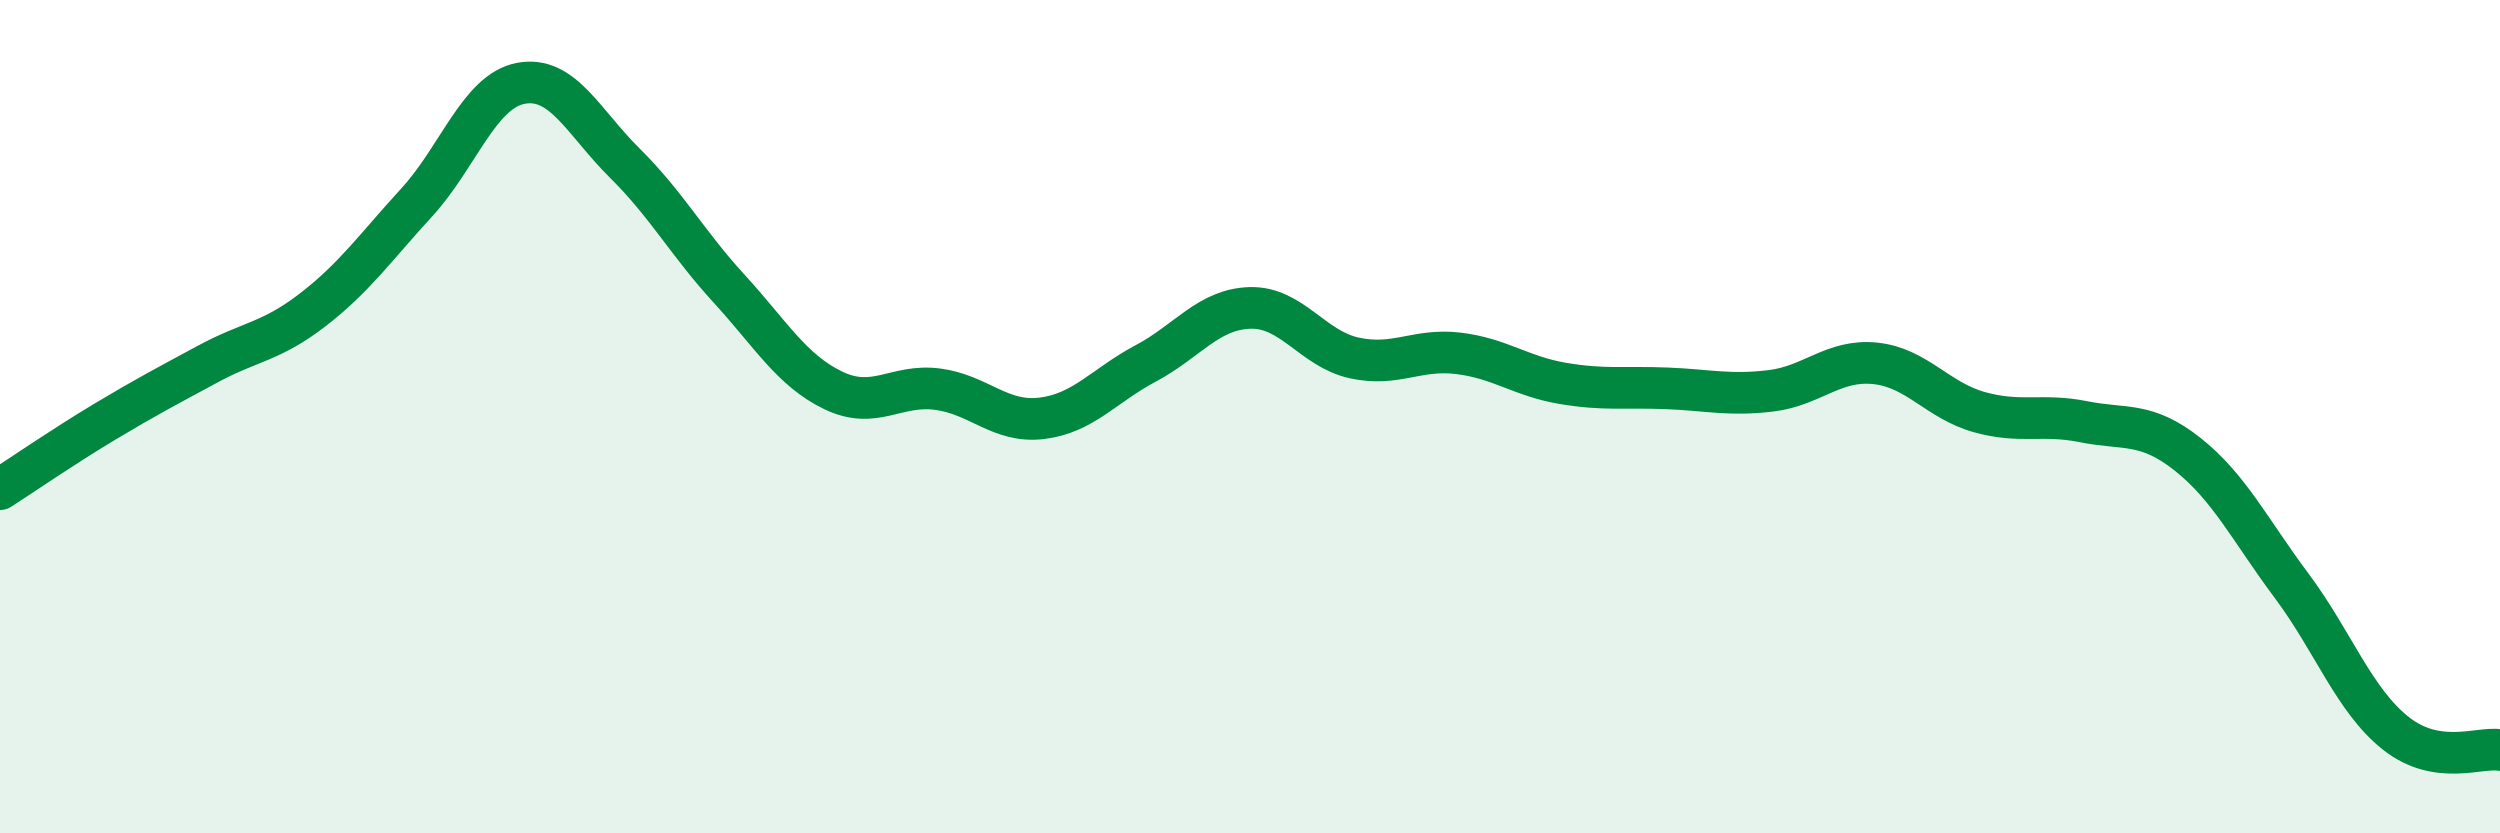 
    <svg width="60" height="20" viewBox="0 0 60 20" xmlns="http://www.w3.org/2000/svg">
      <path
        d="M 0,11.74 C 0.5,11.42 1.5,10.73 2.5,10.13 C 3.5,9.53 4,9.27 5,8.73 C 6,8.19 6.5,8.21 7.5,7.44 C 8.5,6.67 9,5.95 10,4.86 C 11,3.77 11.5,2.19 12.5,2 C 13.5,1.81 14,2.93 15,3.92 C 16,4.91 16.5,5.84 17.5,6.93 C 18.5,8.02 19,8.89 20,9.37 C 21,9.85 21.5,9.21 22.5,9.34 C 23.5,9.47 24,10.16 25,10.04 C 26,9.92 26.5,9.25 27.5,8.72 C 28.5,8.19 29,7.42 30,7.39 C 31,7.36 31.5,8.37 32.5,8.59 C 33.5,8.81 34,8.36 35,8.48 C 36,8.6 36.5,9.03 37.5,9.2 C 38.5,9.37 39,9.28 40,9.32 C 41,9.36 41.5,9.5 42.5,9.38 C 43.5,9.26 44,8.62 45,8.72 C 46,8.82 46.5,9.61 47.5,9.89 C 48.5,10.17 49,9.92 50,10.12 C 51,10.32 51.5,10.11 52.5,10.9 C 53.5,11.69 54,12.72 55,14.06 C 56,15.4 56.5,16.81 57.5,17.6 C 58.5,18.39 59.5,17.92 60,18L60 20L0 20Z"
        fill="#008740"
        opacity="0.1"
        stroke-linecap="round"
        stroke-linejoin="round"
      />
      <path
        d="M 0,11.74 C 0.5,11.42 1.5,10.73 2.5,10.13 C 3.5,9.53 4,9.27 5,8.73 C 6,8.19 6.5,8.21 7.5,7.44 C 8.5,6.67 9,5.95 10,4.86 C 11,3.77 11.5,2.19 12.5,2 C 13.5,1.81 14,2.93 15,3.92 C 16,4.91 16.5,5.84 17.5,6.93 C 18.5,8.02 19,8.89 20,9.37 C 21,9.85 21.5,9.21 22.5,9.34 C 23.5,9.47 24,10.16 25,10.04 C 26,9.92 26.5,9.25 27.5,8.72 C 28.5,8.19 29,7.42 30,7.39 C 31,7.36 31.5,8.37 32.5,8.59 C 33.5,8.81 34,8.36 35,8.48 C 36,8.6 36.5,9.03 37.5,9.2 C 38.5,9.37 39,9.28 40,9.32 C 41,9.36 41.5,9.5 42.5,9.38 C 43.5,9.26 44,8.62 45,8.72 C 46,8.82 46.5,9.61 47.5,9.89 C 48.5,10.17 49,9.92 50,10.12 C 51,10.32 51.5,10.11 52.5,10.9 C 53.5,11.69 54,12.72 55,14.06 C 56,15.4 56.5,16.81 57.5,17.6 C 58.5,18.39 59.5,17.92 60,18"
        stroke="#008740"
        stroke-width="1"
        fill="none"
        stroke-linecap="round"
        stroke-linejoin="round"
      />
    </svg>
  